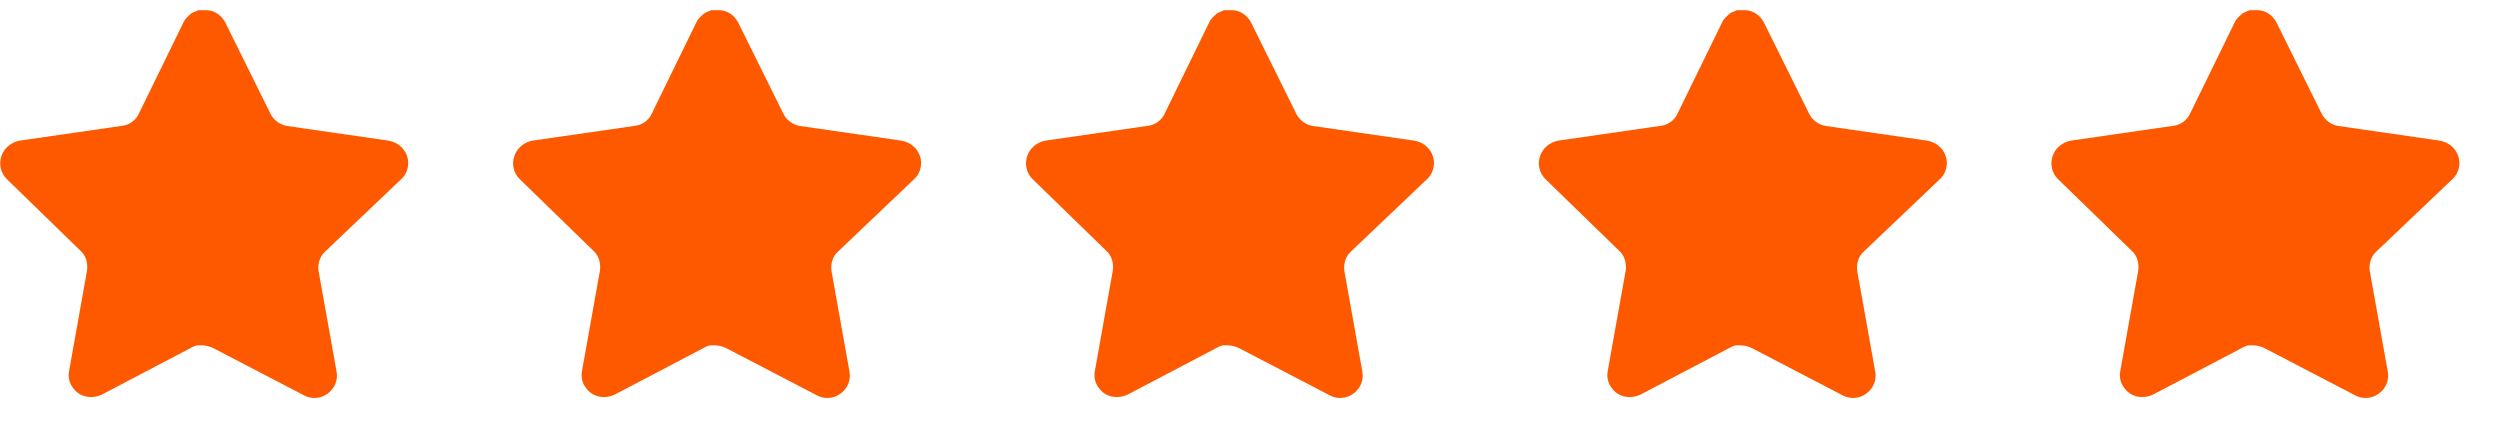 <svg xmlns="http://www.w3.org/2000/svg" width="123" height="21" viewBox="0 0 123 21" fill="none"><path d="M15.996 12.377C15.863 12.498 15.769 12.645 15.716 12.819C15.662 12.992 15.649 13.166 15.675 13.34L16.558 18.275C16.598 18.489 16.578 18.693 16.498 18.887C16.418 19.081 16.291 19.241 16.117 19.368C15.943 19.495 15.749 19.566 15.535 19.579C15.321 19.592 15.12 19.545 14.933 19.438L10.5 17.131C10.34 17.051 10.166 17.004 9.978 16.991H9.718C9.624 17.004 9.53 17.038 9.437 17.091L5.004 19.418C4.776 19.525 4.535 19.559 4.281 19.519C3.987 19.465 3.753 19.315 3.579 19.067C3.405 18.82 3.345 18.549 3.399 18.255L4.281 13.32C4.308 13.133 4.295 12.952 4.241 12.778C4.188 12.605 4.094 12.457 3.96 12.337L0.33 8.807C0.182 8.659 0.085 8.486 0.039 8.285C-0.008 8.084 0.002 7.884 0.069 7.683C0.136 7.483 0.249 7.315 0.41 7.182C0.57 7.048 0.751 6.961 0.951 6.921L5.946 6.199C6.134 6.185 6.307 6.125 6.468 6.018C6.628 5.911 6.749 5.771 6.829 5.597L9.036 1.083C9.089 0.976 9.156 0.889 9.236 0.823L9.316 0.742C9.37 0.689 9.423 0.649 9.477 0.622L9.758 0.502H10.199C10.386 0.515 10.557 0.575 10.711 0.682C10.864 0.789 10.988 0.93 11.082 1.103L13.308 5.597C13.389 5.757 13.502 5.891 13.649 5.998C13.797 6.105 13.957 6.172 14.131 6.199L19.126 6.921C19.34 6.961 19.527 7.048 19.688 7.182C19.848 7.315 19.962 7.483 20.029 7.683C20.096 7.884 20.102 8.088 20.049 8.295C19.995 8.502 19.895 8.673 19.748 8.807L15.996 12.377Z" fill="#FF5900"></path><path d="M41.231 12.377C41.097 12.498 41.004 12.645 40.95 12.819C40.897 12.992 40.883 13.166 40.91 13.34L41.793 18.275C41.833 18.489 41.813 18.693 41.732 18.887C41.652 19.081 41.525 19.241 41.351 19.368C41.177 19.495 40.983 19.566 40.77 19.579C40.556 19.592 40.355 19.545 40.168 19.438L35.734 17.131C35.574 17.051 35.4 17.004 35.213 16.991H34.952C34.858 17.004 34.765 17.038 34.671 17.091L30.238 19.418C30.011 19.525 29.77 19.559 29.516 19.519C29.222 19.465 28.988 19.315 28.814 19.067C28.64 18.82 28.58 18.549 28.633 18.255L29.516 13.32C29.543 13.133 29.529 12.952 29.476 12.778C29.422 12.605 29.328 12.457 29.195 12.337L25.564 8.807C25.417 8.659 25.32 8.486 25.273 8.285C25.226 8.084 25.236 7.884 25.303 7.683C25.37 7.483 25.484 7.315 25.644 7.182C25.805 7.048 25.985 6.961 26.186 6.921L31.181 6.199C31.368 6.185 31.542 6.125 31.702 6.018C31.863 5.911 31.983 5.771 32.063 5.597L34.27 1.083C34.324 0.976 34.39 0.889 34.471 0.823L34.551 0.742C34.604 0.689 34.658 0.649 34.711 0.622L34.992 0.502H35.434C35.621 0.515 35.791 0.575 35.945 0.682C36.099 0.789 36.222 0.93 36.316 1.103L38.543 5.597C38.623 5.757 38.737 5.891 38.884 5.998C39.031 6.105 39.191 6.172 39.365 6.199L44.36 6.921C44.574 6.961 44.761 7.048 44.922 7.182C45.082 7.315 45.196 7.483 45.263 7.683C45.33 7.884 45.337 8.088 45.283 8.295C45.23 8.502 45.129 8.673 44.982 8.807L41.231 12.377Z" fill="#FF5900"></path><path d="M66.464 12.377C66.331 12.498 66.237 12.645 66.183 12.819C66.13 12.992 66.117 13.166 66.143 13.34L67.026 18.275C67.066 18.489 67.046 18.693 66.966 18.887C66.885 19.081 66.758 19.241 66.585 19.368C66.411 19.495 66.217 19.566 66.003 19.579C65.789 19.592 65.588 19.545 65.401 19.438L60.968 17.131C60.807 17.051 60.633 17.004 60.446 16.991H60.185C60.092 17.004 59.998 17.038 59.905 17.091L55.471 19.418C55.244 19.525 55.003 19.559 54.749 19.519C54.455 19.465 54.221 19.315 54.047 19.067C53.873 18.82 53.813 18.549 53.867 18.255L54.749 13.32C54.776 13.133 54.763 12.952 54.709 12.778C54.656 12.605 54.562 12.457 54.428 12.337L50.797 8.807C50.65 8.659 50.553 8.486 50.506 8.285C50.46 8.084 50.47 7.884 50.536 7.683C50.603 7.483 50.717 7.315 50.878 7.182C51.038 7.048 51.219 6.961 51.419 6.921L56.414 6.199C56.601 6.185 56.775 6.125 56.936 6.018C57.096 5.911 57.217 5.771 57.297 5.597L59.503 1.083C59.557 0.976 59.624 0.889 59.704 0.823L59.784 0.742C59.838 0.689 59.891 0.649 59.945 0.622L60.226 0.502H60.667C60.854 0.515 61.025 0.575 61.178 0.682C61.332 0.789 61.456 0.93 61.55 1.103L63.776 5.597C63.856 5.757 63.97 5.891 64.117 5.998C64.264 6.105 64.425 6.172 64.599 6.199L69.594 6.921C69.808 6.961 69.995 7.048 70.155 7.182C70.316 7.315 70.43 7.483 70.496 7.683C70.563 7.884 70.57 8.088 70.516 8.295C70.463 8.502 70.363 8.673 70.216 8.807L66.464 12.377Z" fill="#FF5900"></path><path d="M91.698 12.377C91.564 12.498 91.47 12.645 91.417 12.819C91.363 12.992 91.35 13.166 91.377 13.34L92.259 18.275C92.299 18.489 92.279 18.693 92.199 18.887C92.119 19.081 91.992 19.241 91.818 19.368C91.644 19.495 91.45 19.566 91.236 19.579C91.022 19.592 90.822 19.545 90.635 19.438L86.201 17.131C86.041 17.051 85.867 17.004 85.68 16.991H85.419C85.325 17.004 85.232 17.038 85.138 17.091L80.705 19.418C80.477 19.525 80.237 19.559 79.983 19.519C79.688 19.465 79.454 19.315 79.281 19.067C79.107 18.82 79.046 18.549 79.1 18.255L79.983 13.32C80.009 13.133 79.996 12.952 79.942 12.778C79.889 12.605 79.795 12.457 79.662 12.337L76.031 8.807C75.884 8.659 75.787 8.486 75.74 8.285C75.693 8.084 75.703 7.884 75.77 7.683C75.837 7.483 75.951 7.315 76.111 7.182C76.271 7.048 76.452 6.961 76.653 6.921L81.648 6.199C81.835 6.185 82.009 6.125 82.169 6.018C82.33 5.911 82.45 5.771 82.53 5.597L84.737 1.083C84.79 0.976 84.857 0.889 84.937 0.823L85.018 0.742C85.071 0.689 85.125 0.649 85.178 0.622L85.459 0.502H85.9C86.088 0.515 86.258 0.575 86.412 0.682C86.566 0.789 86.689 0.93 86.783 1.103L89.01 5.597C89.09 5.757 89.204 5.891 89.351 5.998C89.498 6.105 89.658 6.172 89.832 6.199L94.827 6.921C95.041 6.961 95.228 7.048 95.389 7.182C95.549 7.315 95.663 7.483 95.73 7.683C95.797 7.884 95.803 8.088 95.75 8.295C95.696 8.502 95.596 8.673 95.449 8.807L91.698 12.377Z" fill="#FF5900"></path><path d="M116.915 12.377C116.782 12.498 116.688 12.645 116.635 12.819C116.581 12.992 116.568 13.166 116.594 13.34L117.477 18.275C117.517 18.489 117.497 18.693 117.417 18.887C117.337 19.081 117.21 19.241 117.036 19.368C116.862 19.495 116.668 19.566 116.454 19.579C116.24 19.592 116.039 19.545 115.852 19.438L111.419 17.131C111.258 17.051 111.085 17.004 110.897 16.991H110.637C110.543 17.004 110.449 17.038 110.356 17.091L105.923 19.418C105.695 19.525 105.454 19.559 105.2 19.519C104.906 19.465 104.672 19.315 104.498 19.067C104.324 18.82 104.264 18.549 104.318 18.255L105.2 13.32C105.227 13.133 105.214 12.952 105.16 12.778C105.107 12.605 105.013 12.457 104.879 12.337L101.248 8.807C101.101 8.659 101.004 8.486 100.958 8.285C100.911 8.084 100.921 7.884 100.988 7.683C101.055 7.483 101.168 7.315 101.329 7.182C101.489 7.048 101.67 6.961 101.87 6.921L106.865 6.199C107.053 6.185 107.226 6.125 107.387 6.018C107.547 5.911 107.668 5.771 107.748 5.597L109.955 1.083C110.008 0.976 110.075 0.889 110.155 0.823L110.235 0.742C110.289 0.689 110.342 0.649 110.396 0.622L110.677 0.502H111.118C111.305 0.515 111.476 0.575 111.63 0.682C111.783 0.789 111.907 0.93 112.001 1.103L114.227 5.597C114.308 5.757 114.421 5.891 114.568 5.998C114.716 6.105 114.876 6.172 115.05 6.199L120.045 6.921C120.259 6.961 120.446 7.048 120.607 7.182C120.767 7.315 120.881 7.483 120.948 7.683C121.014 7.884 121.021 8.088 120.968 8.295C120.914 8.502 120.814 8.673 120.667 8.807L116.915 12.377Z" fill="#FF5900"></path></svg>
